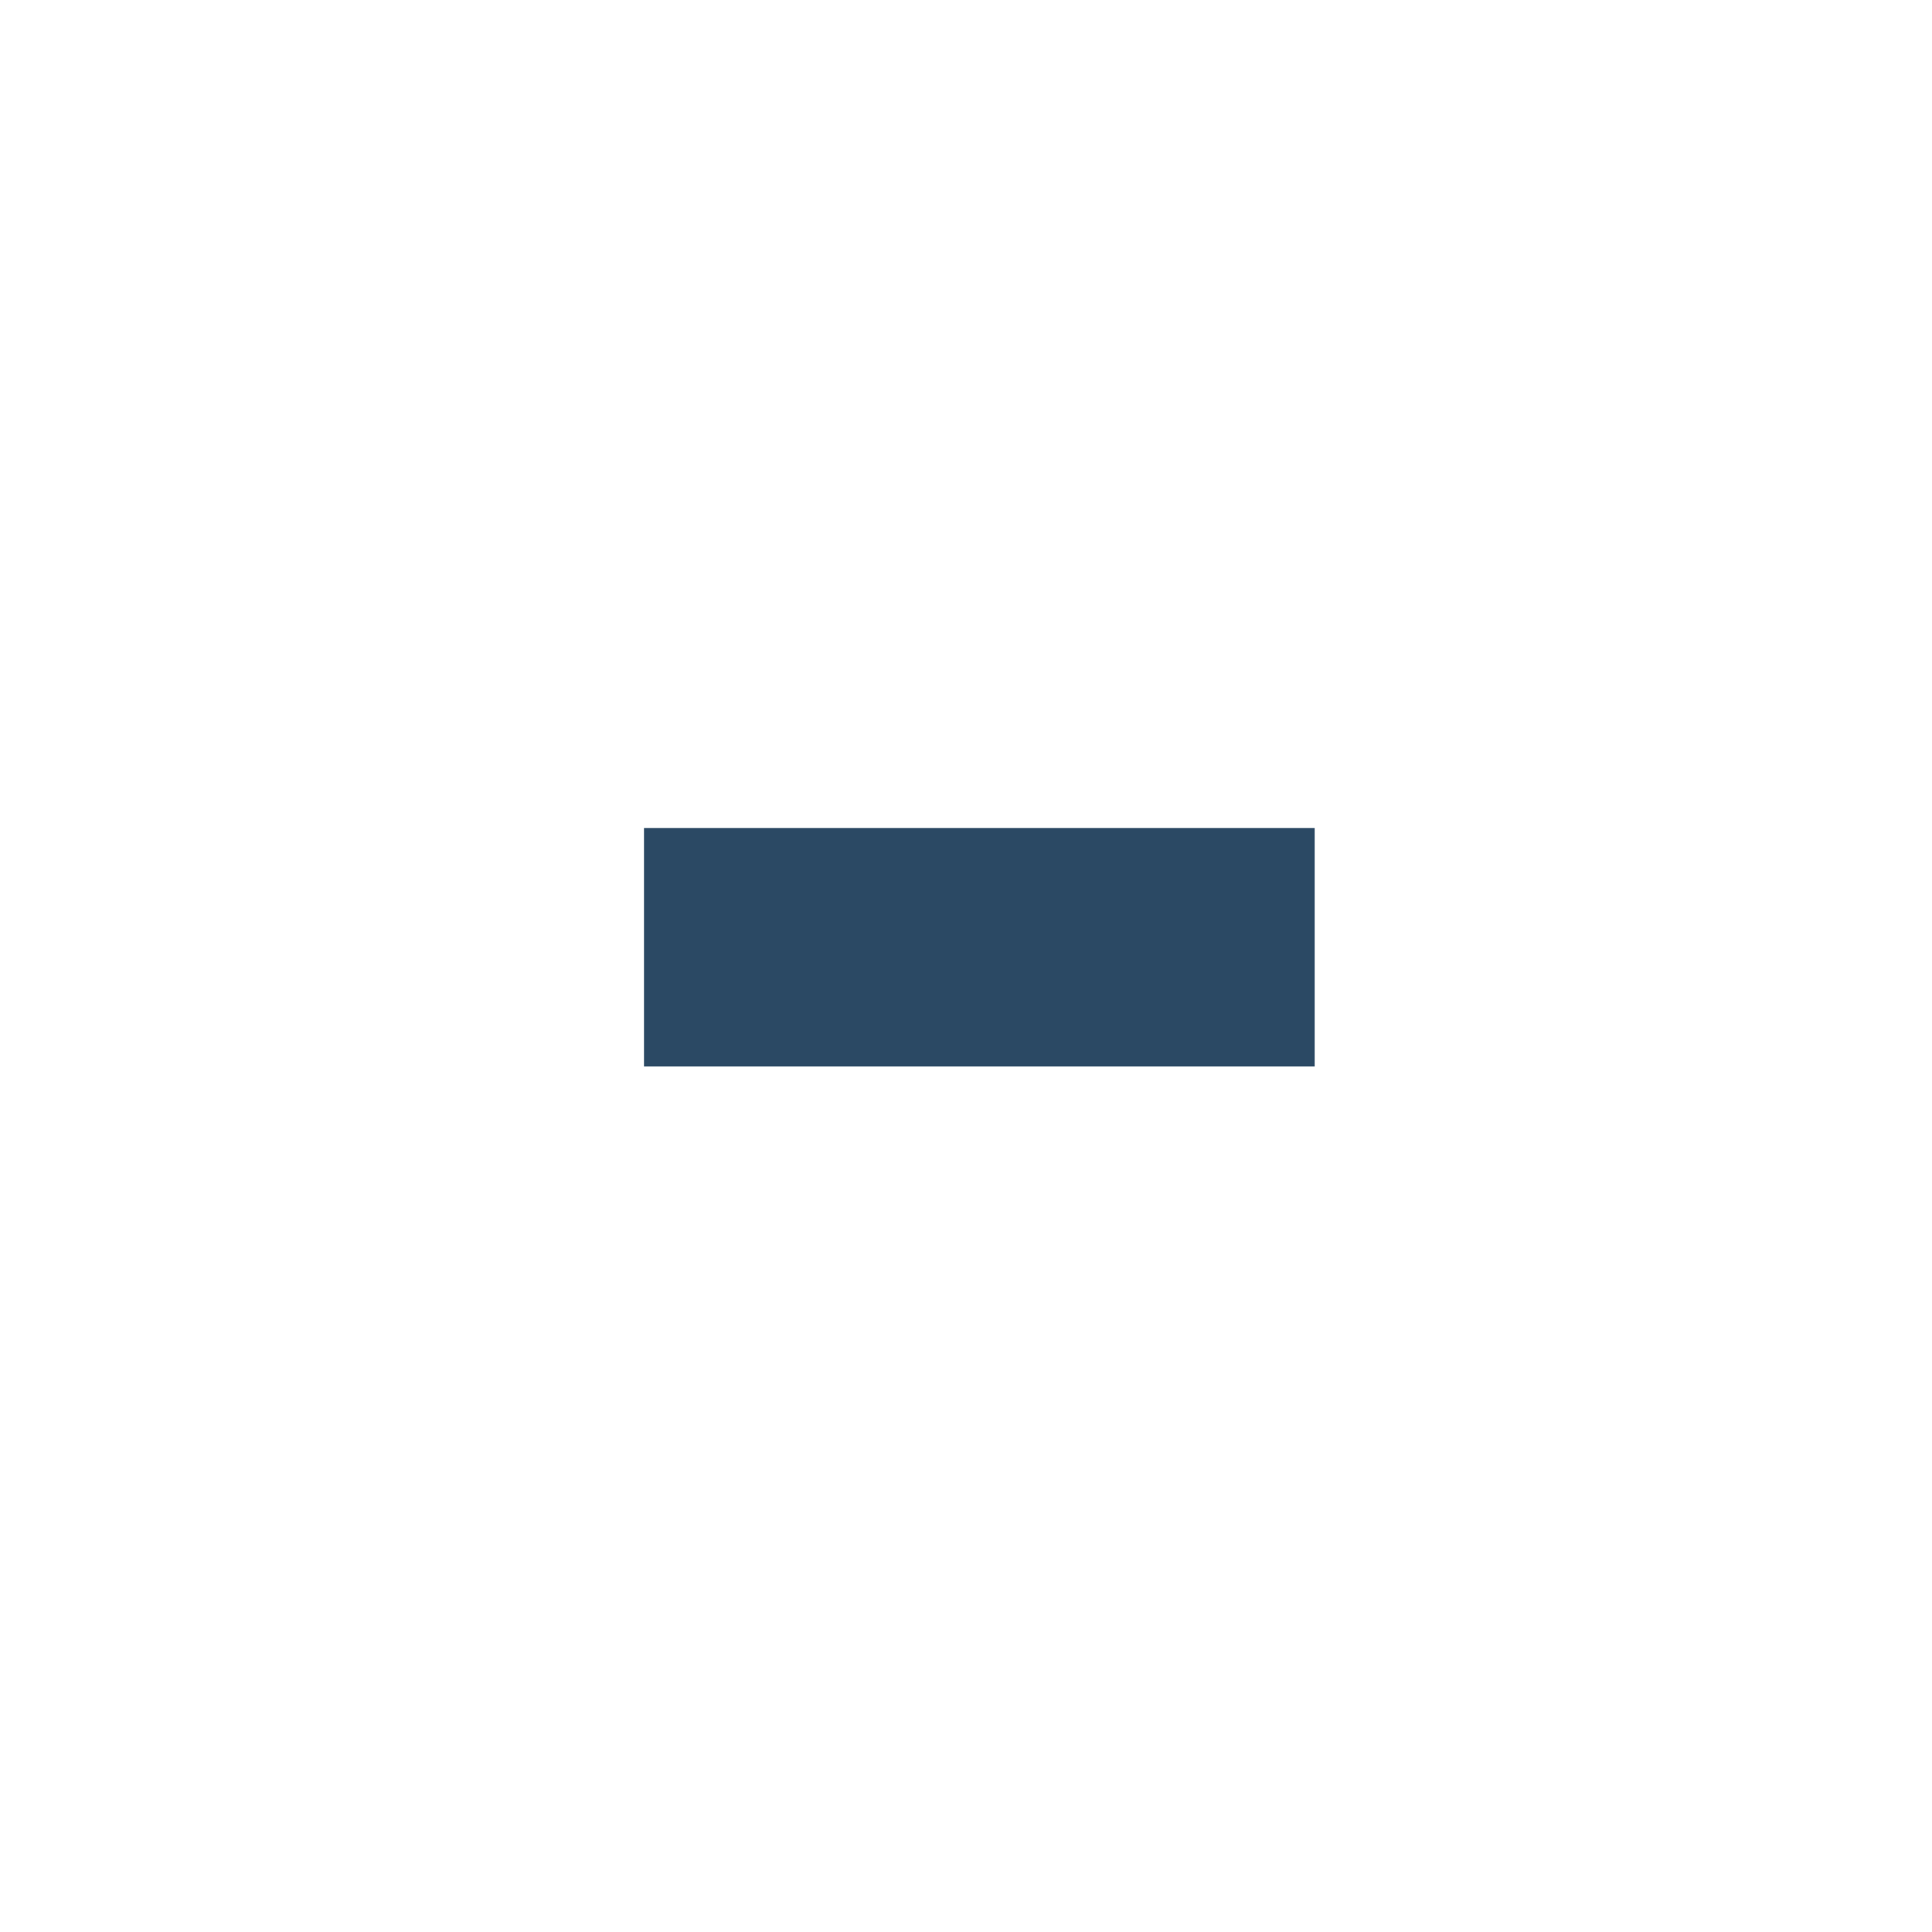 <?xml version="1.0" encoding="UTF-8"?>
<svg xmlns="http://www.w3.org/2000/svg" width="21" height="21" viewBox="0 0 21 21" fill="none">
  <rect width="21" height="21" fill="#FFF"/>
  <path d="M7 11.592V9H14.29V11.592H7Z" fill="#2B4964"/>
</svg>